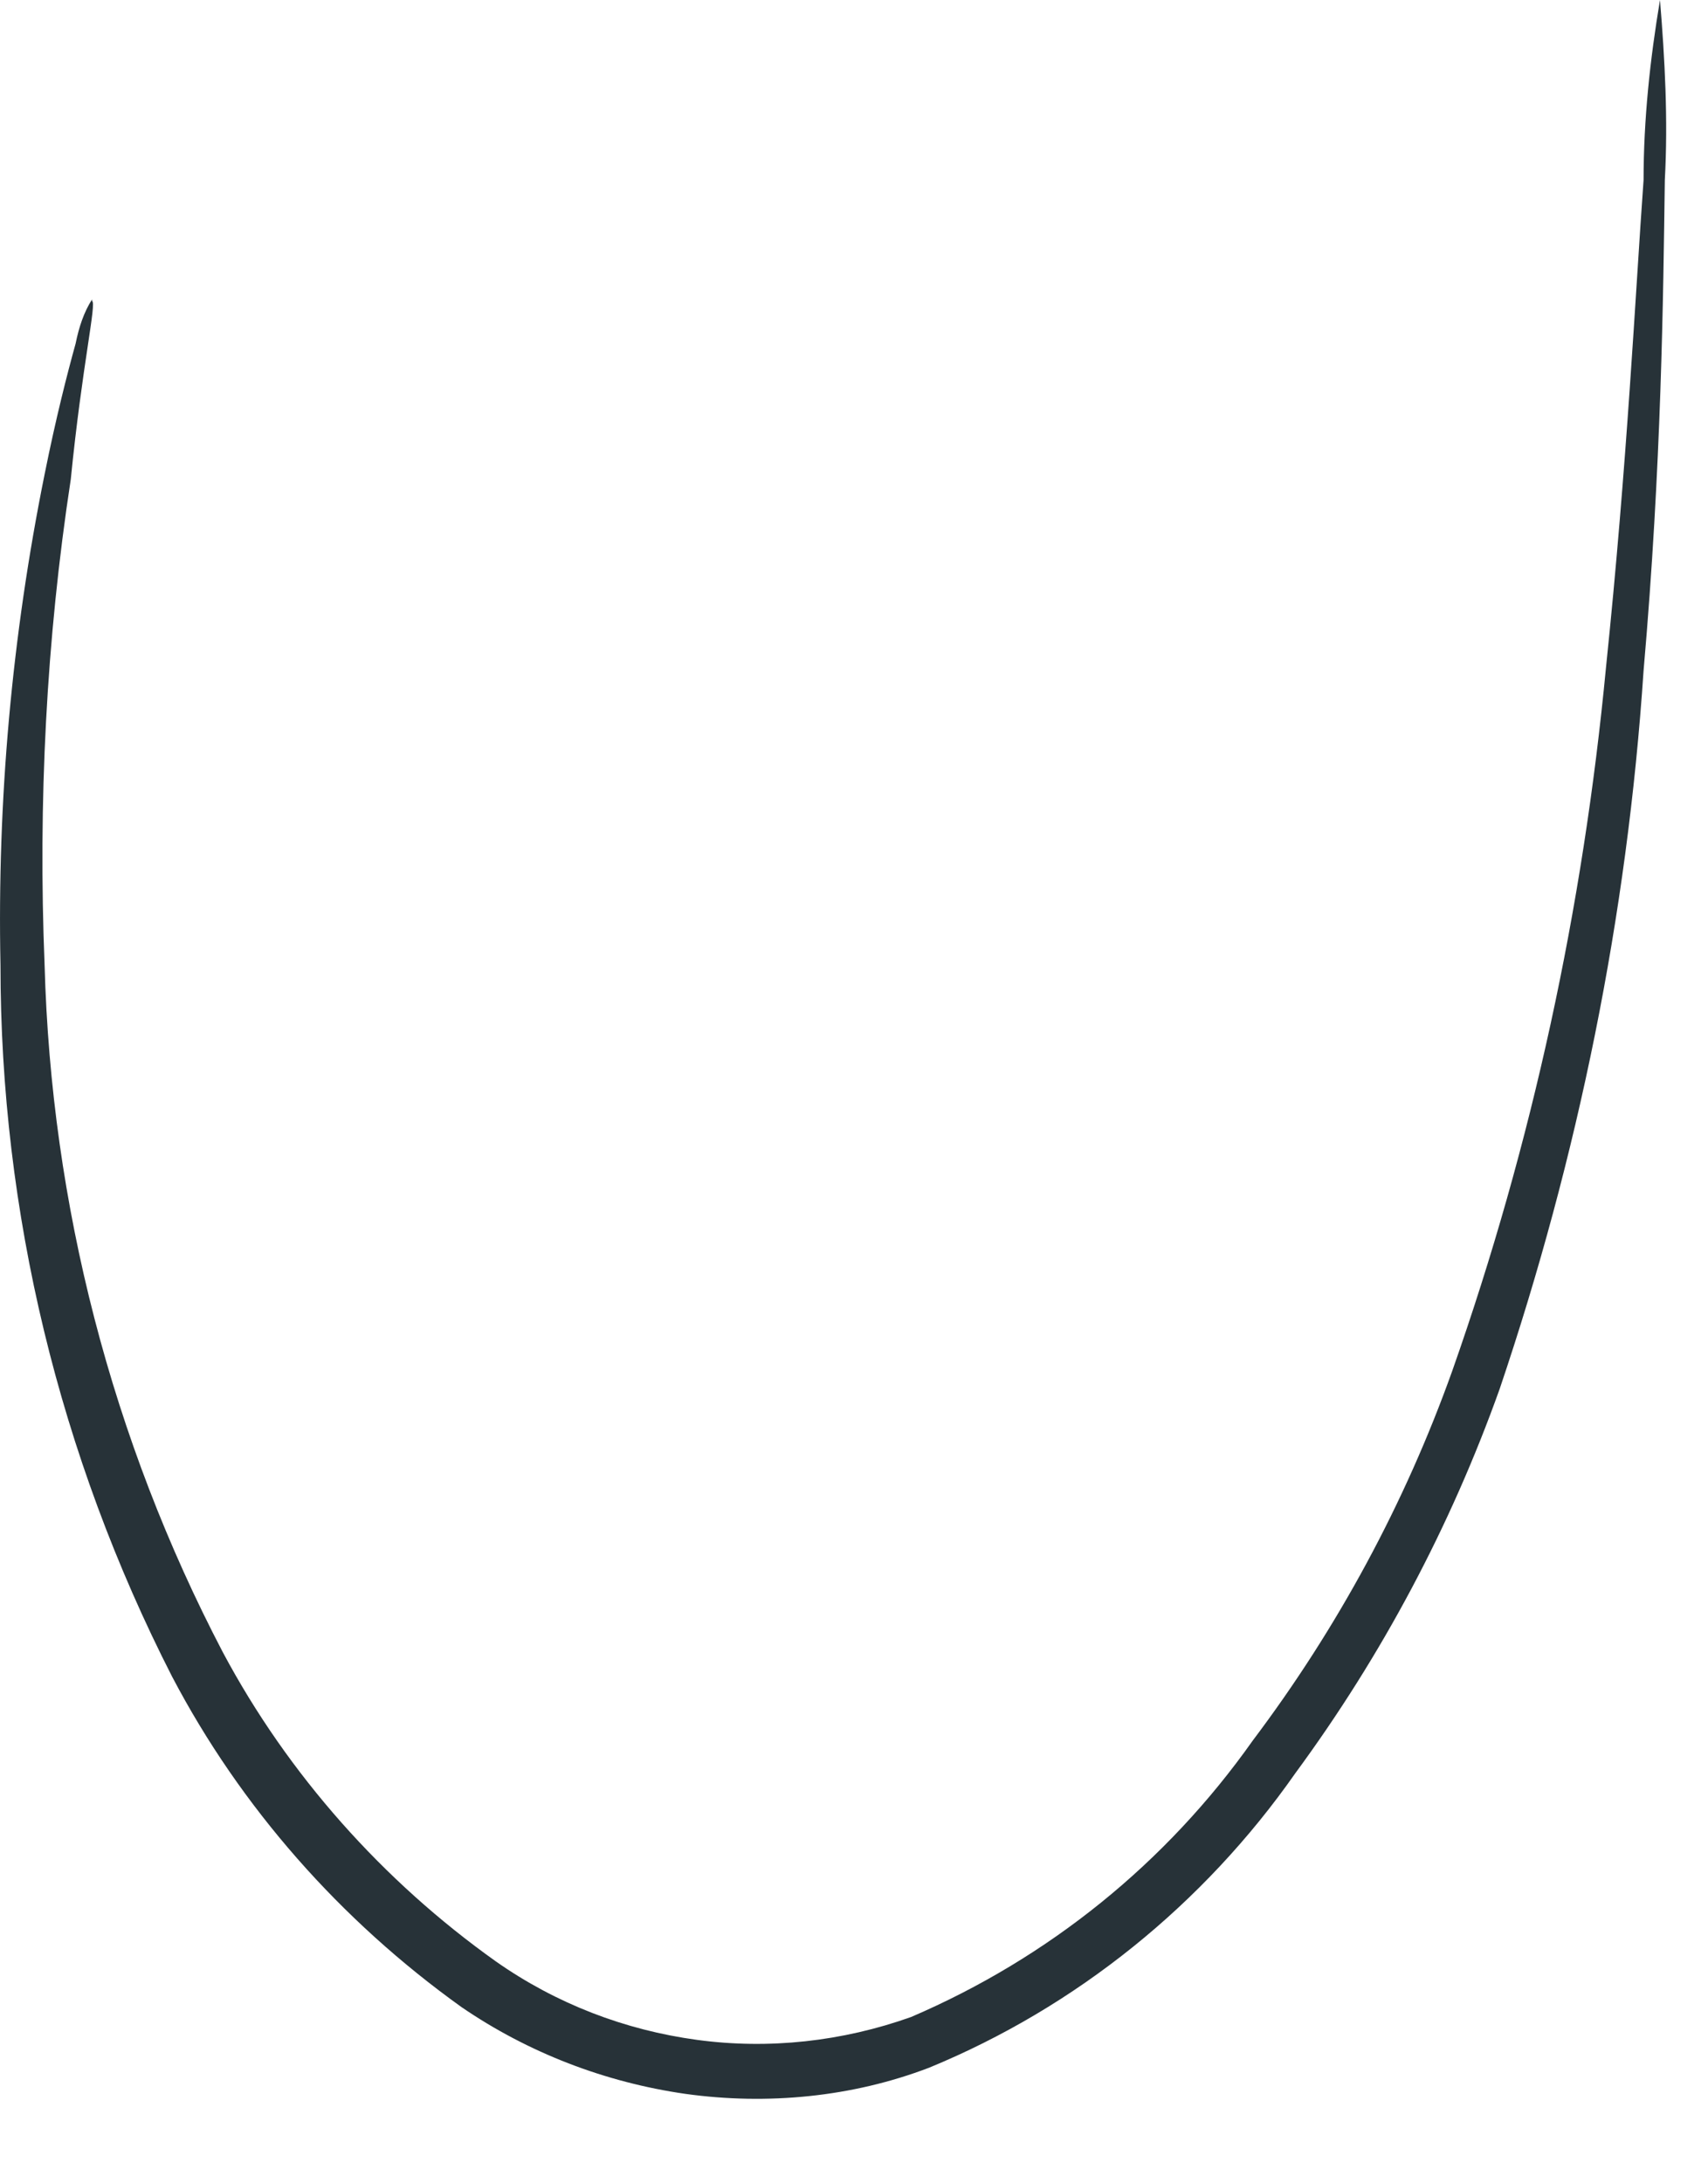 <?xml version="1.0" encoding="utf-8"?>
<svg xmlns="http://www.w3.org/2000/svg" fill="none" height="100%" overflow="visible" preserveAspectRatio="none" style="display: block;" viewBox="0 0 18 23" width="100%">
<path d="M0.97 3.154C0.883 3.291 0.832 3.446 0.797 3.619C0.711 3.929 0.591 4.394 0.47 4.997C0.125 6.703 -0.03 8.427 0.005 10.167C0.005 12.769 0.625 15.337 1.814 17.663C2.538 19.042 3.589 20.231 4.864 21.144C5.57 21.627 6.38 21.937 7.224 22.058C8.086 22.178 8.982 22.092 9.792 21.782C11.342 21.144 12.686 20.059 13.651 18.68C14.564 17.439 15.288 16.078 15.805 14.63C16.632 12.183 17.149 9.65 17.321 7.065C17.511 4.894 17.528 3.119 17.545 1.896C17.58 1.258 17.545 0.62 17.494 0C17.39 0.62 17.321 1.258 17.321 1.896C17.235 3.085 17.149 4.877 16.925 7.031C16.684 9.564 16.149 12.046 15.305 14.441C14.806 15.837 14.099 17.146 13.203 18.335C12.29 19.628 11.049 20.627 9.602 21.248C8.878 21.506 8.103 21.592 7.345 21.489C6.587 21.386 5.863 21.11 5.225 20.662C4.037 19.817 3.037 18.697 2.348 17.405C1.176 15.165 0.539 12.683 0.47 10.167C0.401 8.461 0.487 6.738 0.746 5.049C0.866 3.843 1.021 3.188 0.97 3.171V3.154Z" fill="#273238" id="Vector"/>
</svg>